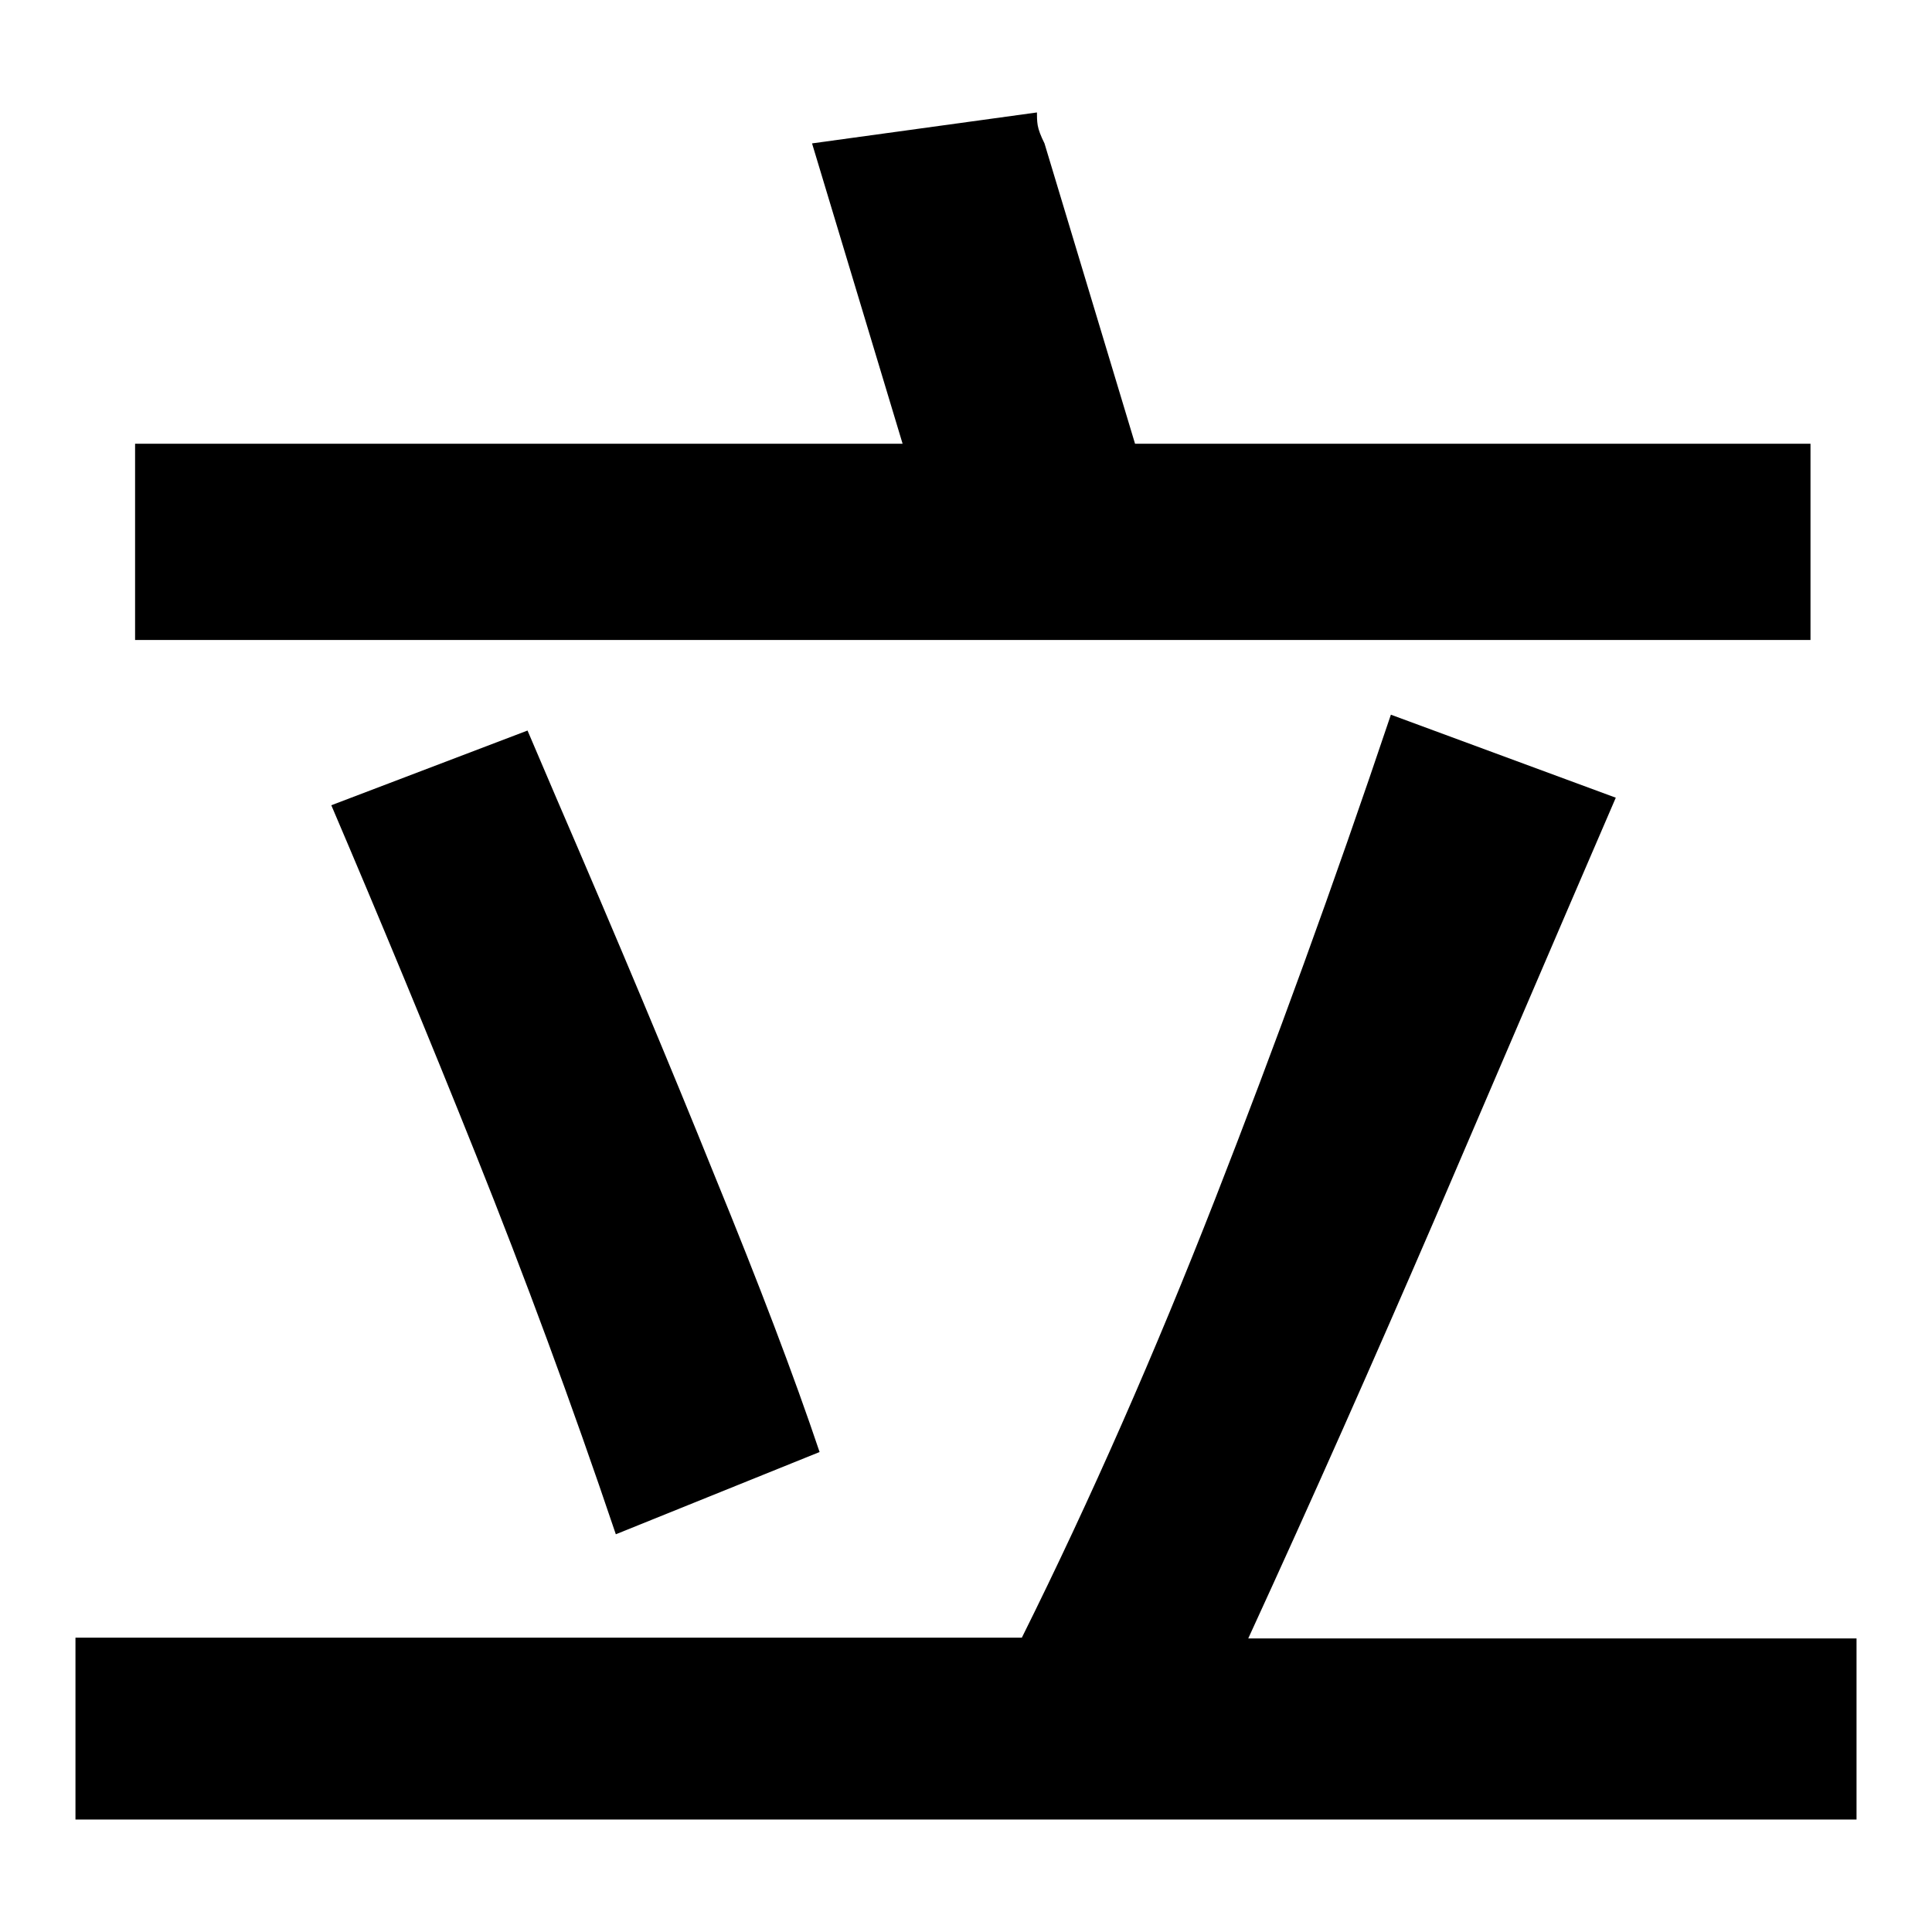 <?xml version="1.0" encoding="utf-8"?>
<!-- Svg Vector Icons : http://www.onlinewebfonts.com/icon -->
<!DOCTYPE svg PUBLIC "-//W3C//DTD SVG 1.1//EN" "http://www.w3.org/Graphics/SVG/1.1/DTD/svg11.dtd">
<svg version="1.1" xmlns="http://www.w3.org/2000/svg" xmlns:xlink="http://www.w3.org/1999/xlink" x="0px" y="0px" viewBox="0 0 256 256" enable-background="new 0 0 256 256" xml:space="preserve">
<g> <path fill="#000000" d="M10,241v-24h125.4c9.2-18.5,17.7-37.9,25.6-58.1s15.7-41.6,23.3-64.2l29.8,11c-8.2,19-16.2,37.7-24.1,56.1 c-7.9,18.3-16.1,36.8-24.6,55.3H246v24H10L10,241z M17.9,84.8v-26h101.7l-12-39.8l29.8-4.1c0,0.5,0,1.1,0.1,1.7 c0.1,0.6,0.4,1.4,0.9,2.4l12,39.8h89.5v26H17.9z M81.6,203.3c-5.9-17.5-12.1-34.2-18.5-50.2c-6.4-16-12.8-31.4-19.2-46.4l26-9.9 l3.8,8.9c8.2,19,15.2,35.7,21,50.1c5.9,14.4,10.5,26.5,13.9,36.6L81.6,203.3z"/></g>
</svg>